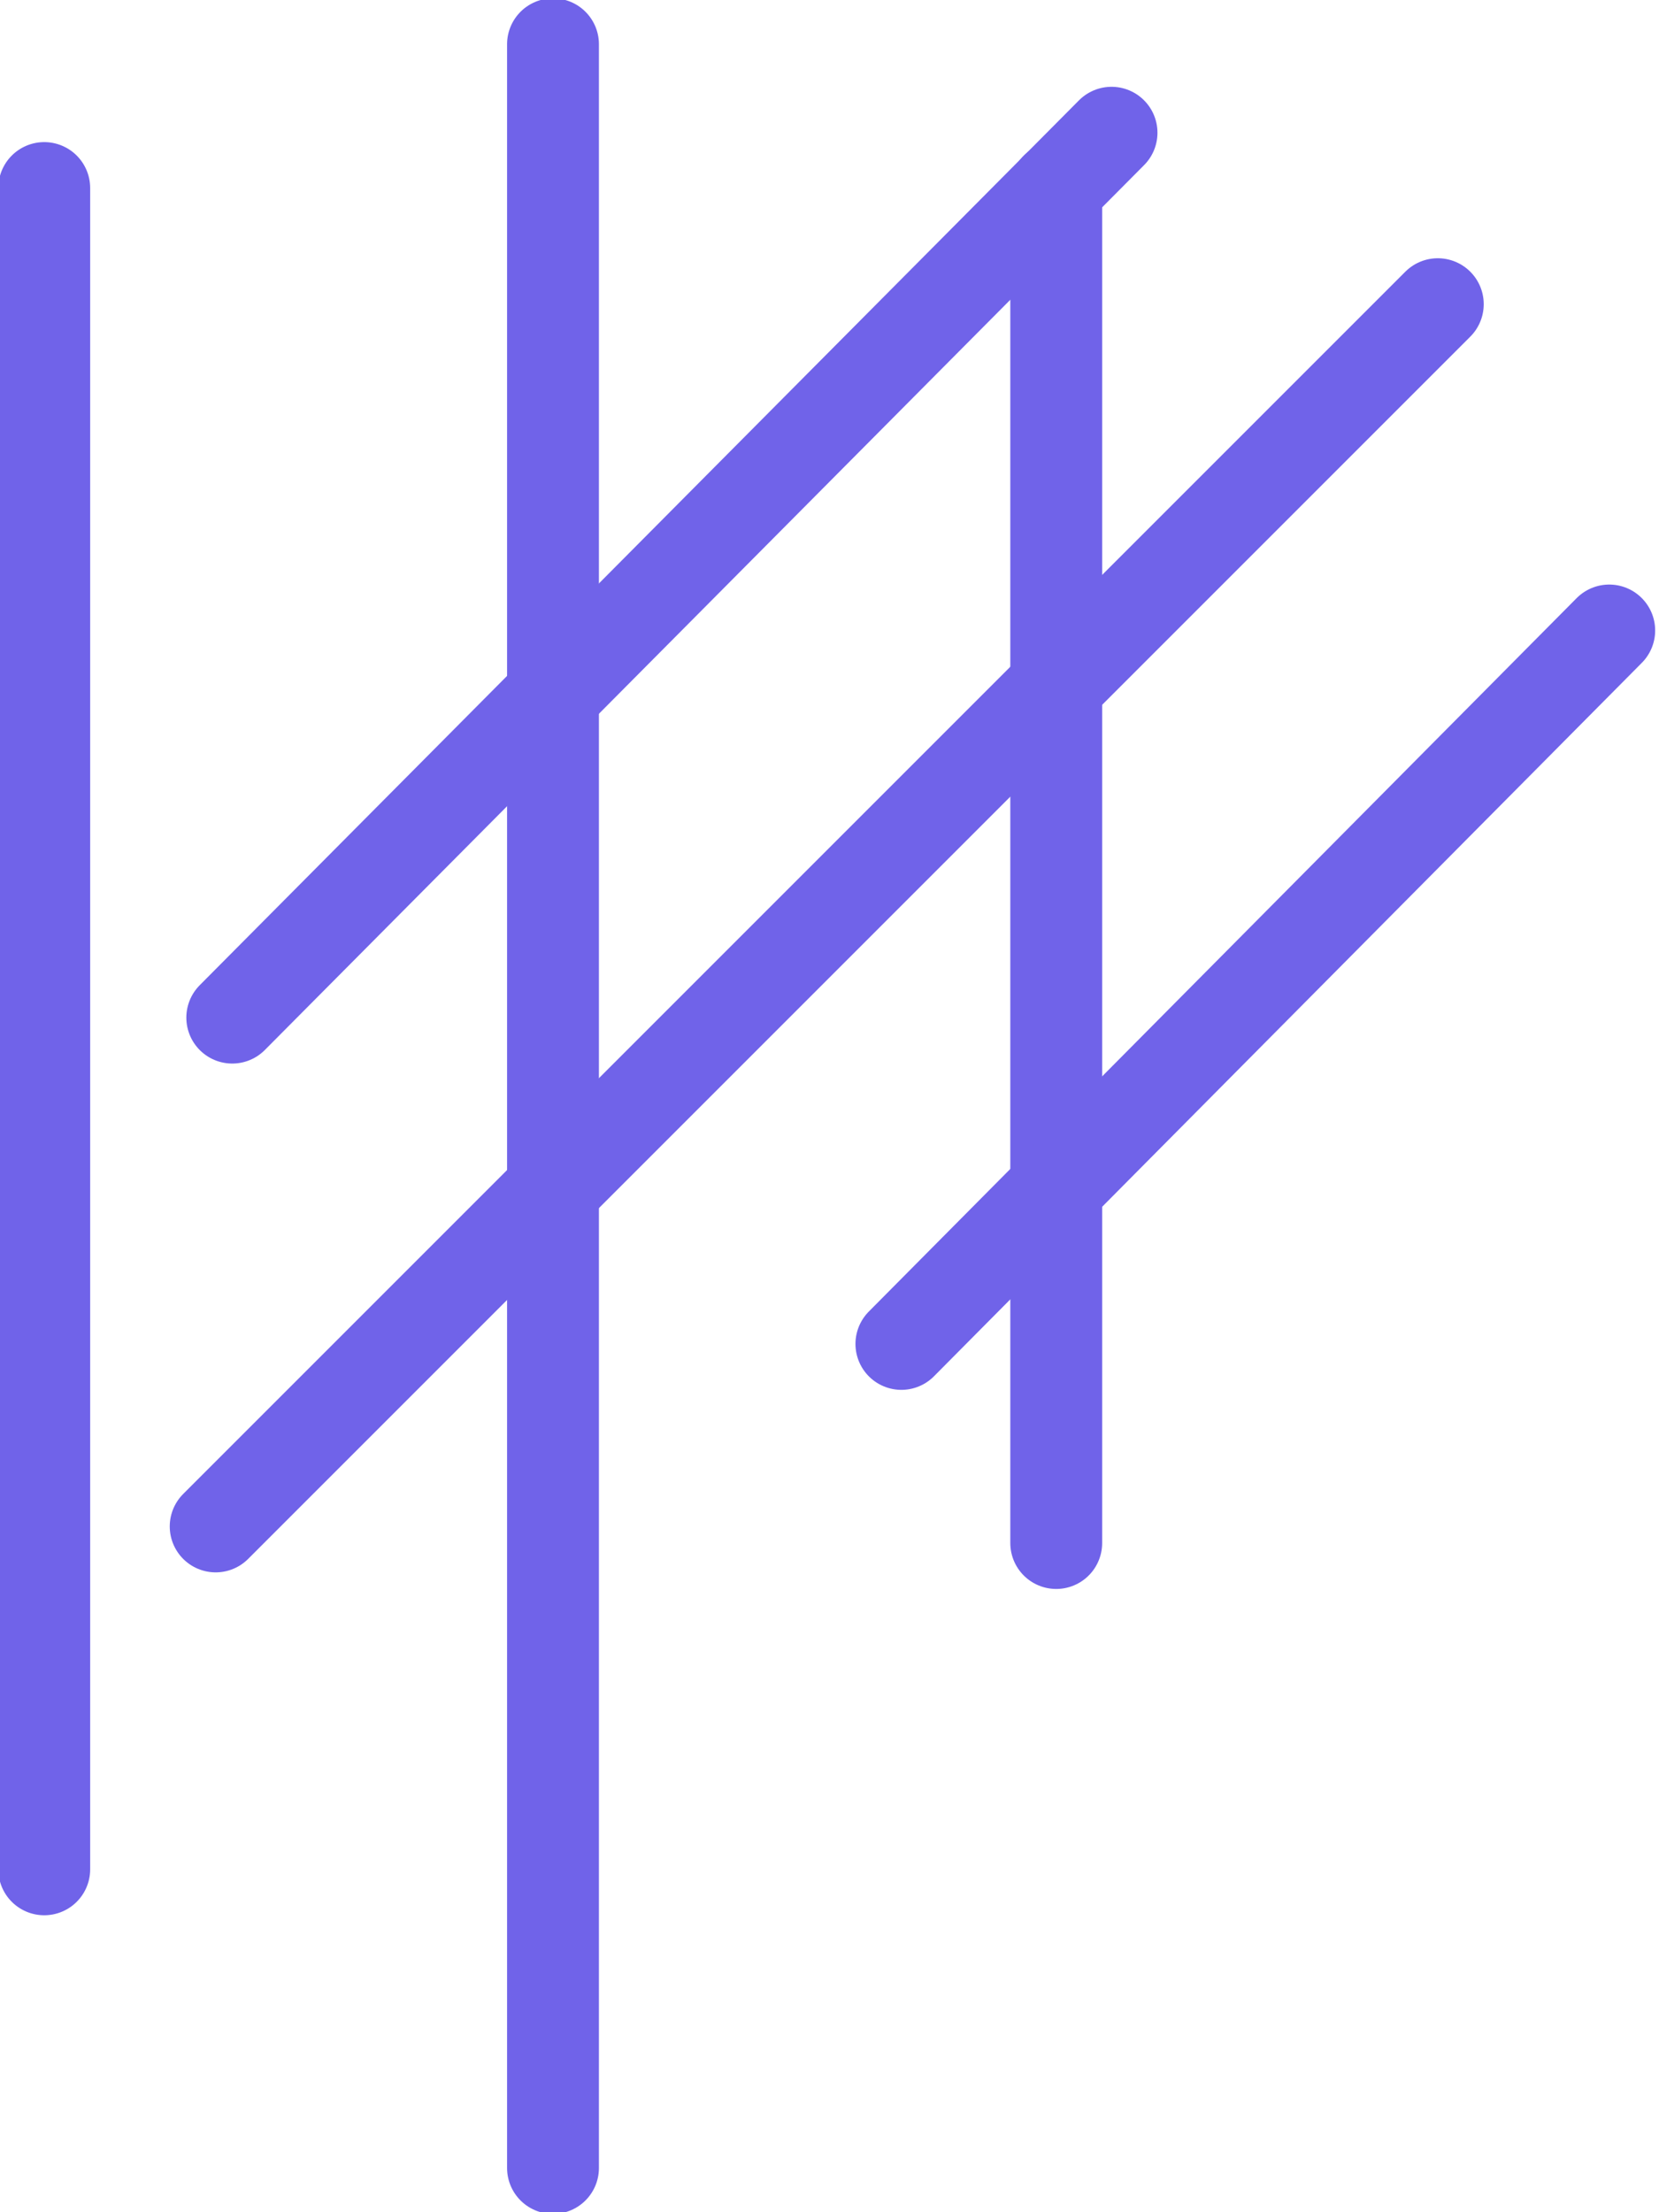<?xml version="1.0" encoding="utf-8"?>
<!-- Generator: Adobe Illustrator 25.4.1, SVG Export Plug-In . SVG Version: 6.00 Build 0)  -->
<svg version="1.1" id="Layer_4" xmlns="http://www.w3.org/2000/svg" xmlns:xlink="http://www.w3.org/1999/xlink" x="0px" y="0px"
	 viewBox="0 0 30 40" style="enable-background:new 0 0 30 40;" xml:space="preserve">
<style type="text/css">
	.st0{fill:none;stroke:#7063E9;stroke-width:1.661;stroke-linecap:round;stroke-linejoin:round;stroke-miterlimit:10;}
</style>
<g>
	<line class="st0" x1="0.8" y1="3.4" x2="0.8" y2="33.8"/>
	<line class="st0" x1="10" y1="0.8" x2="10" y2="39.2"/>
	<line class="st0" x1="19.1" y1="3.4" x2="19.1" y2="27.9"/>
	<g>
		<line class="st0" x1="20.1" y1="2.4" x2="4.2" y2="18.4"/>
		<line class="st0" x1="26" y1="5.5" x2="3.9" y2="27.6"/>
		<line class="st0" x1="29.1" y1="11.4" x2="16.3" y2="24.3"/>
	</g>
</g>
</svg>
